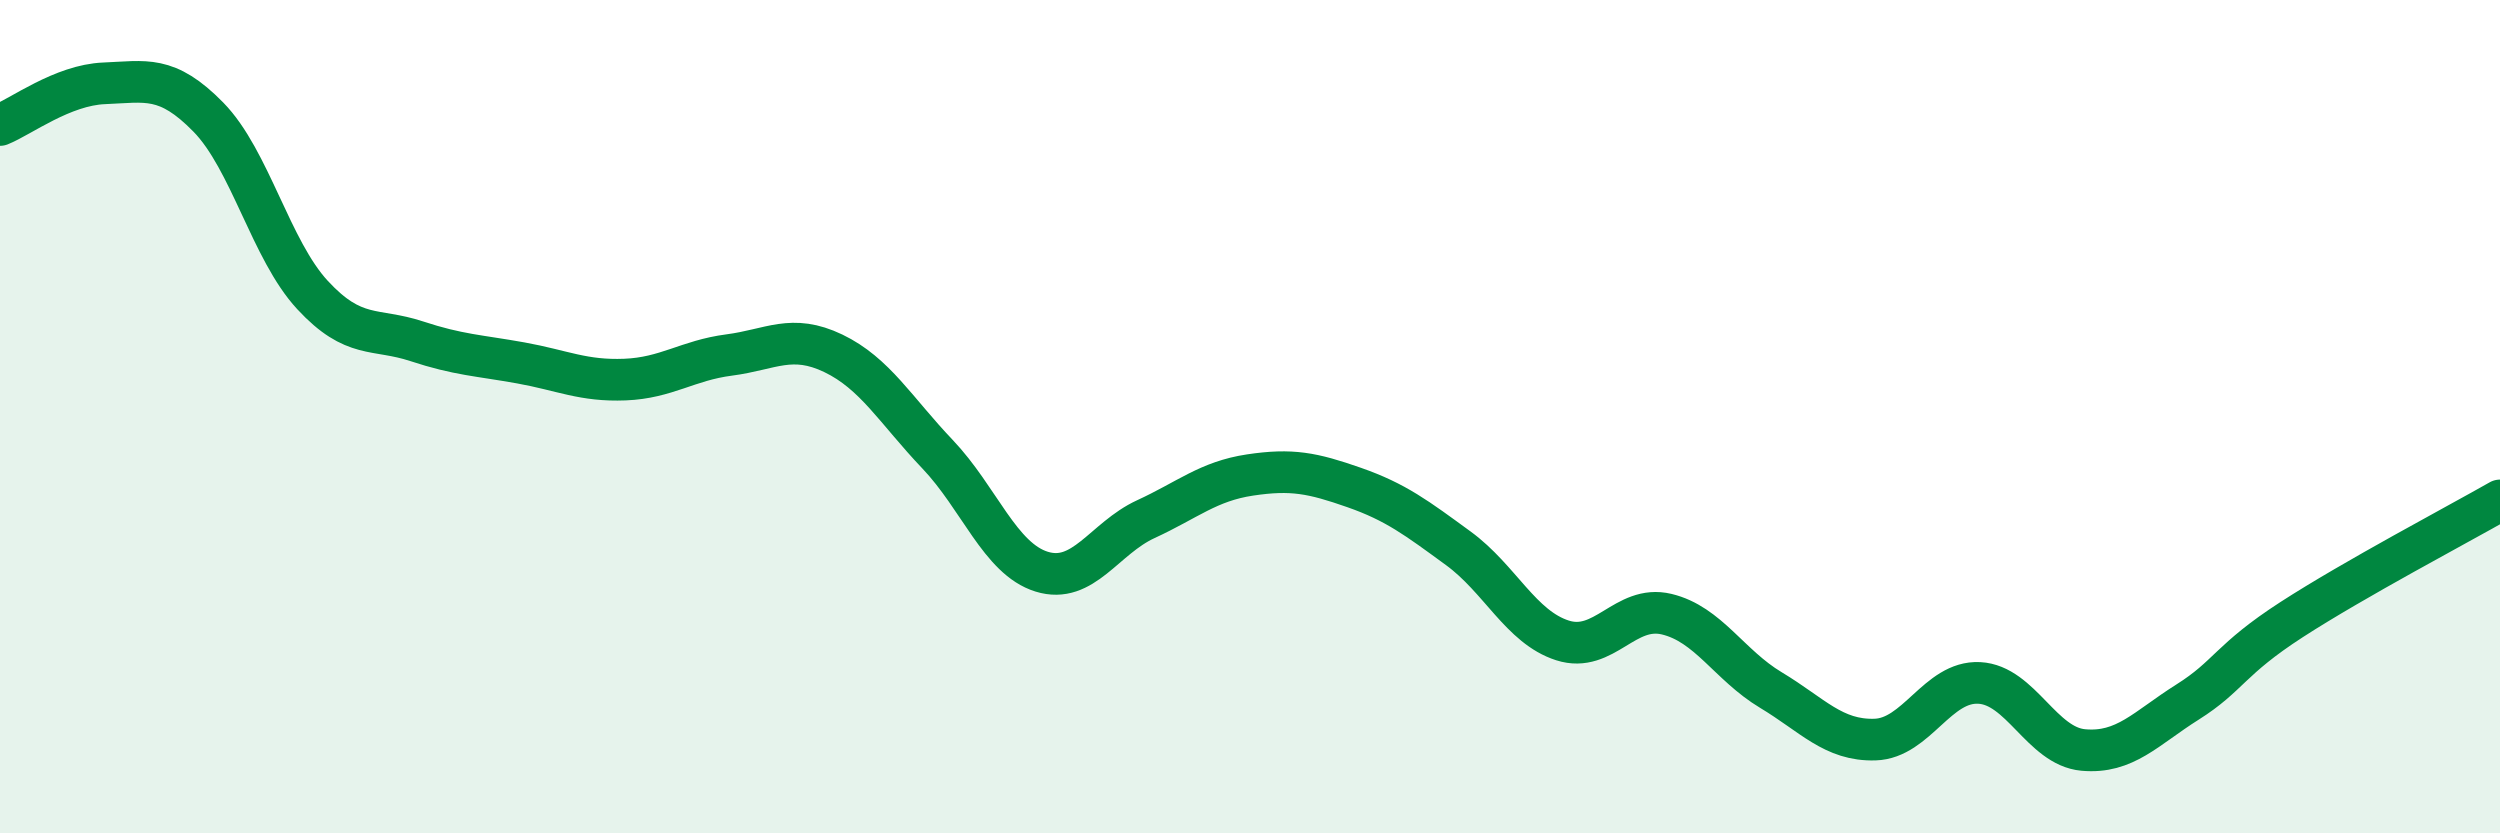 
    <svg width="60" height="20" viewBox="0 0 60 20" xmlns="http://www.w3.org/2000/svg">
      <path
        d="M 0,3 C 0.5,2.8 1.5,2.04 2.5,2 C 3.5,1.96 4,1.79 5,2.81 C 6,3.83 6.5,6 7.5,7.08 C 8.5,8.16 9,7.86 10,8.19 C 11,8.52 11.5,8.53 12.5,8.71 C 13.5,8.89 14,9.15 15,9.11 C 16,9.07 16.5,8.65 17.5,8.52 C 18.5,8.39 19,8 20,8.48 C 21,8.96 21.5,9.85 22.5,10.9 C 23.5,11.95 24,13.41 25,13.72 C 26,14.03 26.5,12.92 27.5,12.46 C 28.5,12 29,11.55 30,11.4 C 31,11.25 31.5,11.35 32.5,11.7 C 33.5,12.05 34,12.43 35,13.16 C 36,13.89 36.5,15.05 37.5,15.37 C 38.5,15.69 39,14.5 40,14.74 C 41,14.98 41.5,15.96 42.5,16.56 C 43.5,17.16 44,17.78 45,17.75 C 46,17.72 46.5,16.34 47.5,16.39 C 48.5,16.44 49,17.91 50,18 C 51,18.09 51.5,17.48 52.5,16.85 C 53.5,16.22 53.5,15.84 55,14.87 C 56.5,13.9 59,12.58 60,12.01L60 20L0 20Z"
        fill="#008740"
        opacity="0.1"
        stroke-linecap="round"
        stroke-linejoin="round"
      />
      <path
        d="M 0,3 C 0.5,2.8 1.5,2.04 2.5,2 C 3.5,1.96 4,1.79 5,2.81 C 6,3.83 6.5,6 7.5,7.08 C 8.5,8.16 9,7.86 10,8.19 C 11,8.52 11.5,8.53 12.5,8.71 C 13.5,8.89 14,9.15 15,9.11 C 16,9.07 16.5,8.65 17.5,8.52 C 18.5,8.39 19,8 20,8.48 C 21,8.96 21.5,9.85 22.5,10.9 C 23.5,11.95 24,13.41 25,13.72 C 26,14.03 26.5,12.92 27.5,12.46 C 28.5,12 29,11.55 30,11.4 C 31,11.25 31.5,11.35 32.5,11.7 C 33.5,12.05 34,12.43 35,13.16 C 36,13.89 36.5,15.05 37.5,15.37 C 38.5,15.69 39,14.5 40,14.74 C 41,14.98 41.5,15.96 42.5,16.56 C 43.5,17.16 44,17.78 45,17.75 C 46,17.72 46.5,16.34 47.5,16.39 C 48.5,16.44 49,17.91 50,18 C 51,18.09 51.5,17.48 52.5,16.85 C 53.5,16.22 53.5,15.84 55,14.87 C 56.5,13.9 59,12.58 60,12.01"
        stroke="#008740"
        stroke-width="1"
        fill="none"
        stroke-linecap="round"
        stroke-linejoin="round"
      />
    </svg>
  